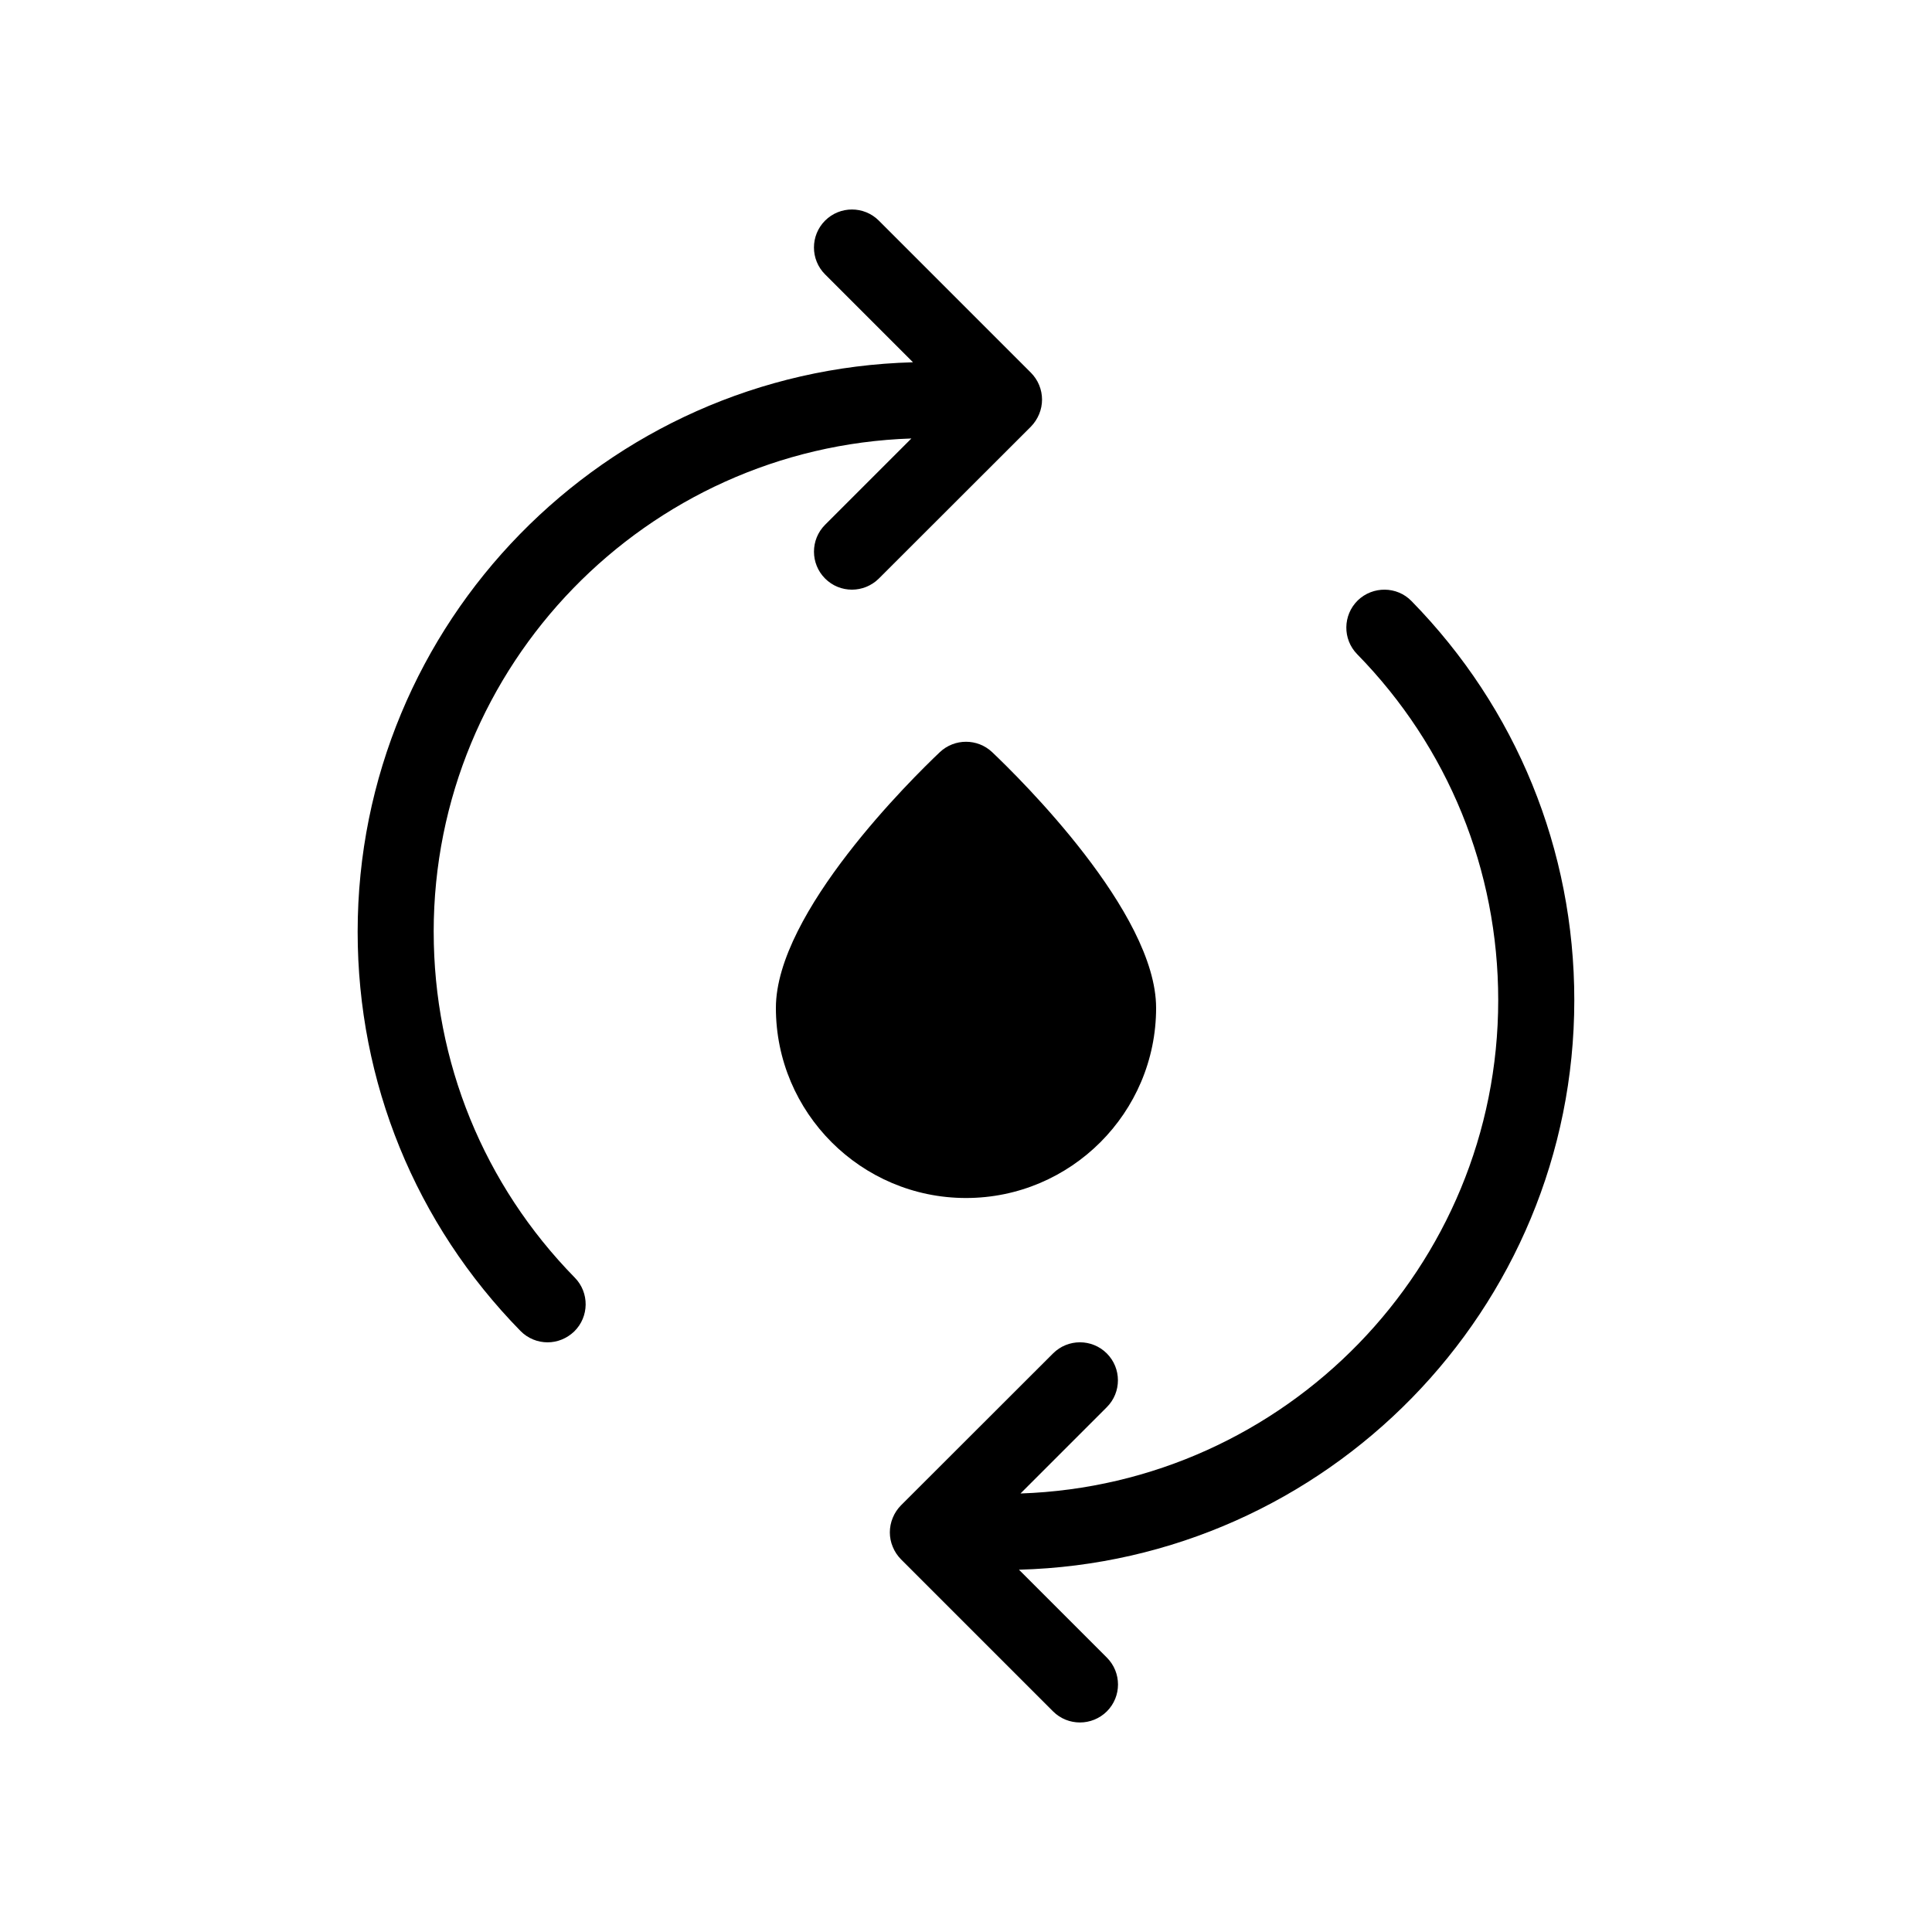 <?xml version="1.0" encoding="UTF-8"?>
<!-- Uploaded to: ICON Repo, www.iconrepo.com, Generator: ICON Repo Mixer Tools -->
<svg fill="#000000" width="800px" height="800px" version="1.1" viewBox="144 144 512 512" xmlns="http://www.w3.org/2000/svg">
 <g>
  <path d="m258.93 390.95c0-70.734 56.406-128.43 126.6-130.75l-22.871 22.871c-3.93 3.93-3.93 10.316 0 14.246 1.949 1.961 4.531 2.949 7.109 2.949s5.16-0.988 7.133-2.941l40.305-40.266c0.926-0.945 1.672-2.098 2.176-3.305 1.027-2.481 1.027-5.238 0-7.719-0.504-1.23-1.25-2.316-2.176-3.266l-40.305-40.305c-3.93-3.93-10.316-3.93-14.246 0-3.93 3.93-3.93 10.316 0 14.246l23.297 23.297c-81.496 2.156-147.17 68.941-147.17 150.94 0 39.801 15.316 77.344 43.145 105.76 1.977 2.016 4.594 3.023 7.195 3.023 2.539 0 5.078-0.988 7.055-2.883 3.969-3.891 4.051-10.277 0.16-14.246-24.125-24.625-37.402-57.172-37.402-91.652z"/>
  <path d="m450.38 411.1c0-25.312-36.195-60.879-43.449-67.773-3.871-3.668-9.977-3.668-13.863 0-7.254 6.875-43.449 42.465-43.449 67.773 0 27.789 22.609 50.383 50.383 50.383 27.77 0 50.379-22.59 50.379-50.383z"/>
  <path d="m503.82 303.12c-3.969 3.891-4.051 10.277-0.16 14.246 24.121 24.645 37.383 57.191 37.383 91.672 0 70.734-56.406 128.39-126.6 130.75l22.871-22.871c3.93-3.93 3.93-10.316 0-14.246-3.93-3.93-10.316-3.93-14.246 0l-40.305 40.266c-0.926 0.945-1.672 2.055-2.176 3.305-1.027 2.481-1.027 5.238 0 7.68 0.504 1.25 1.25 2.359 2.176 3.305l40.305 40.305c1.977 1.977 4.555 2.941 7.133 2.941s5.16-0.988 7.133-2.941c3.93-3.93 3.93-10.316 0-14.246l-23.297-23.297c81.496-2.156 147.17-68.961 147.17-150.94 0-39.801-15.316-77.344-43.145-105.76-3.867-3.977-10.258-4.016-14.246-0.168z"/>
 </g>
</svg>